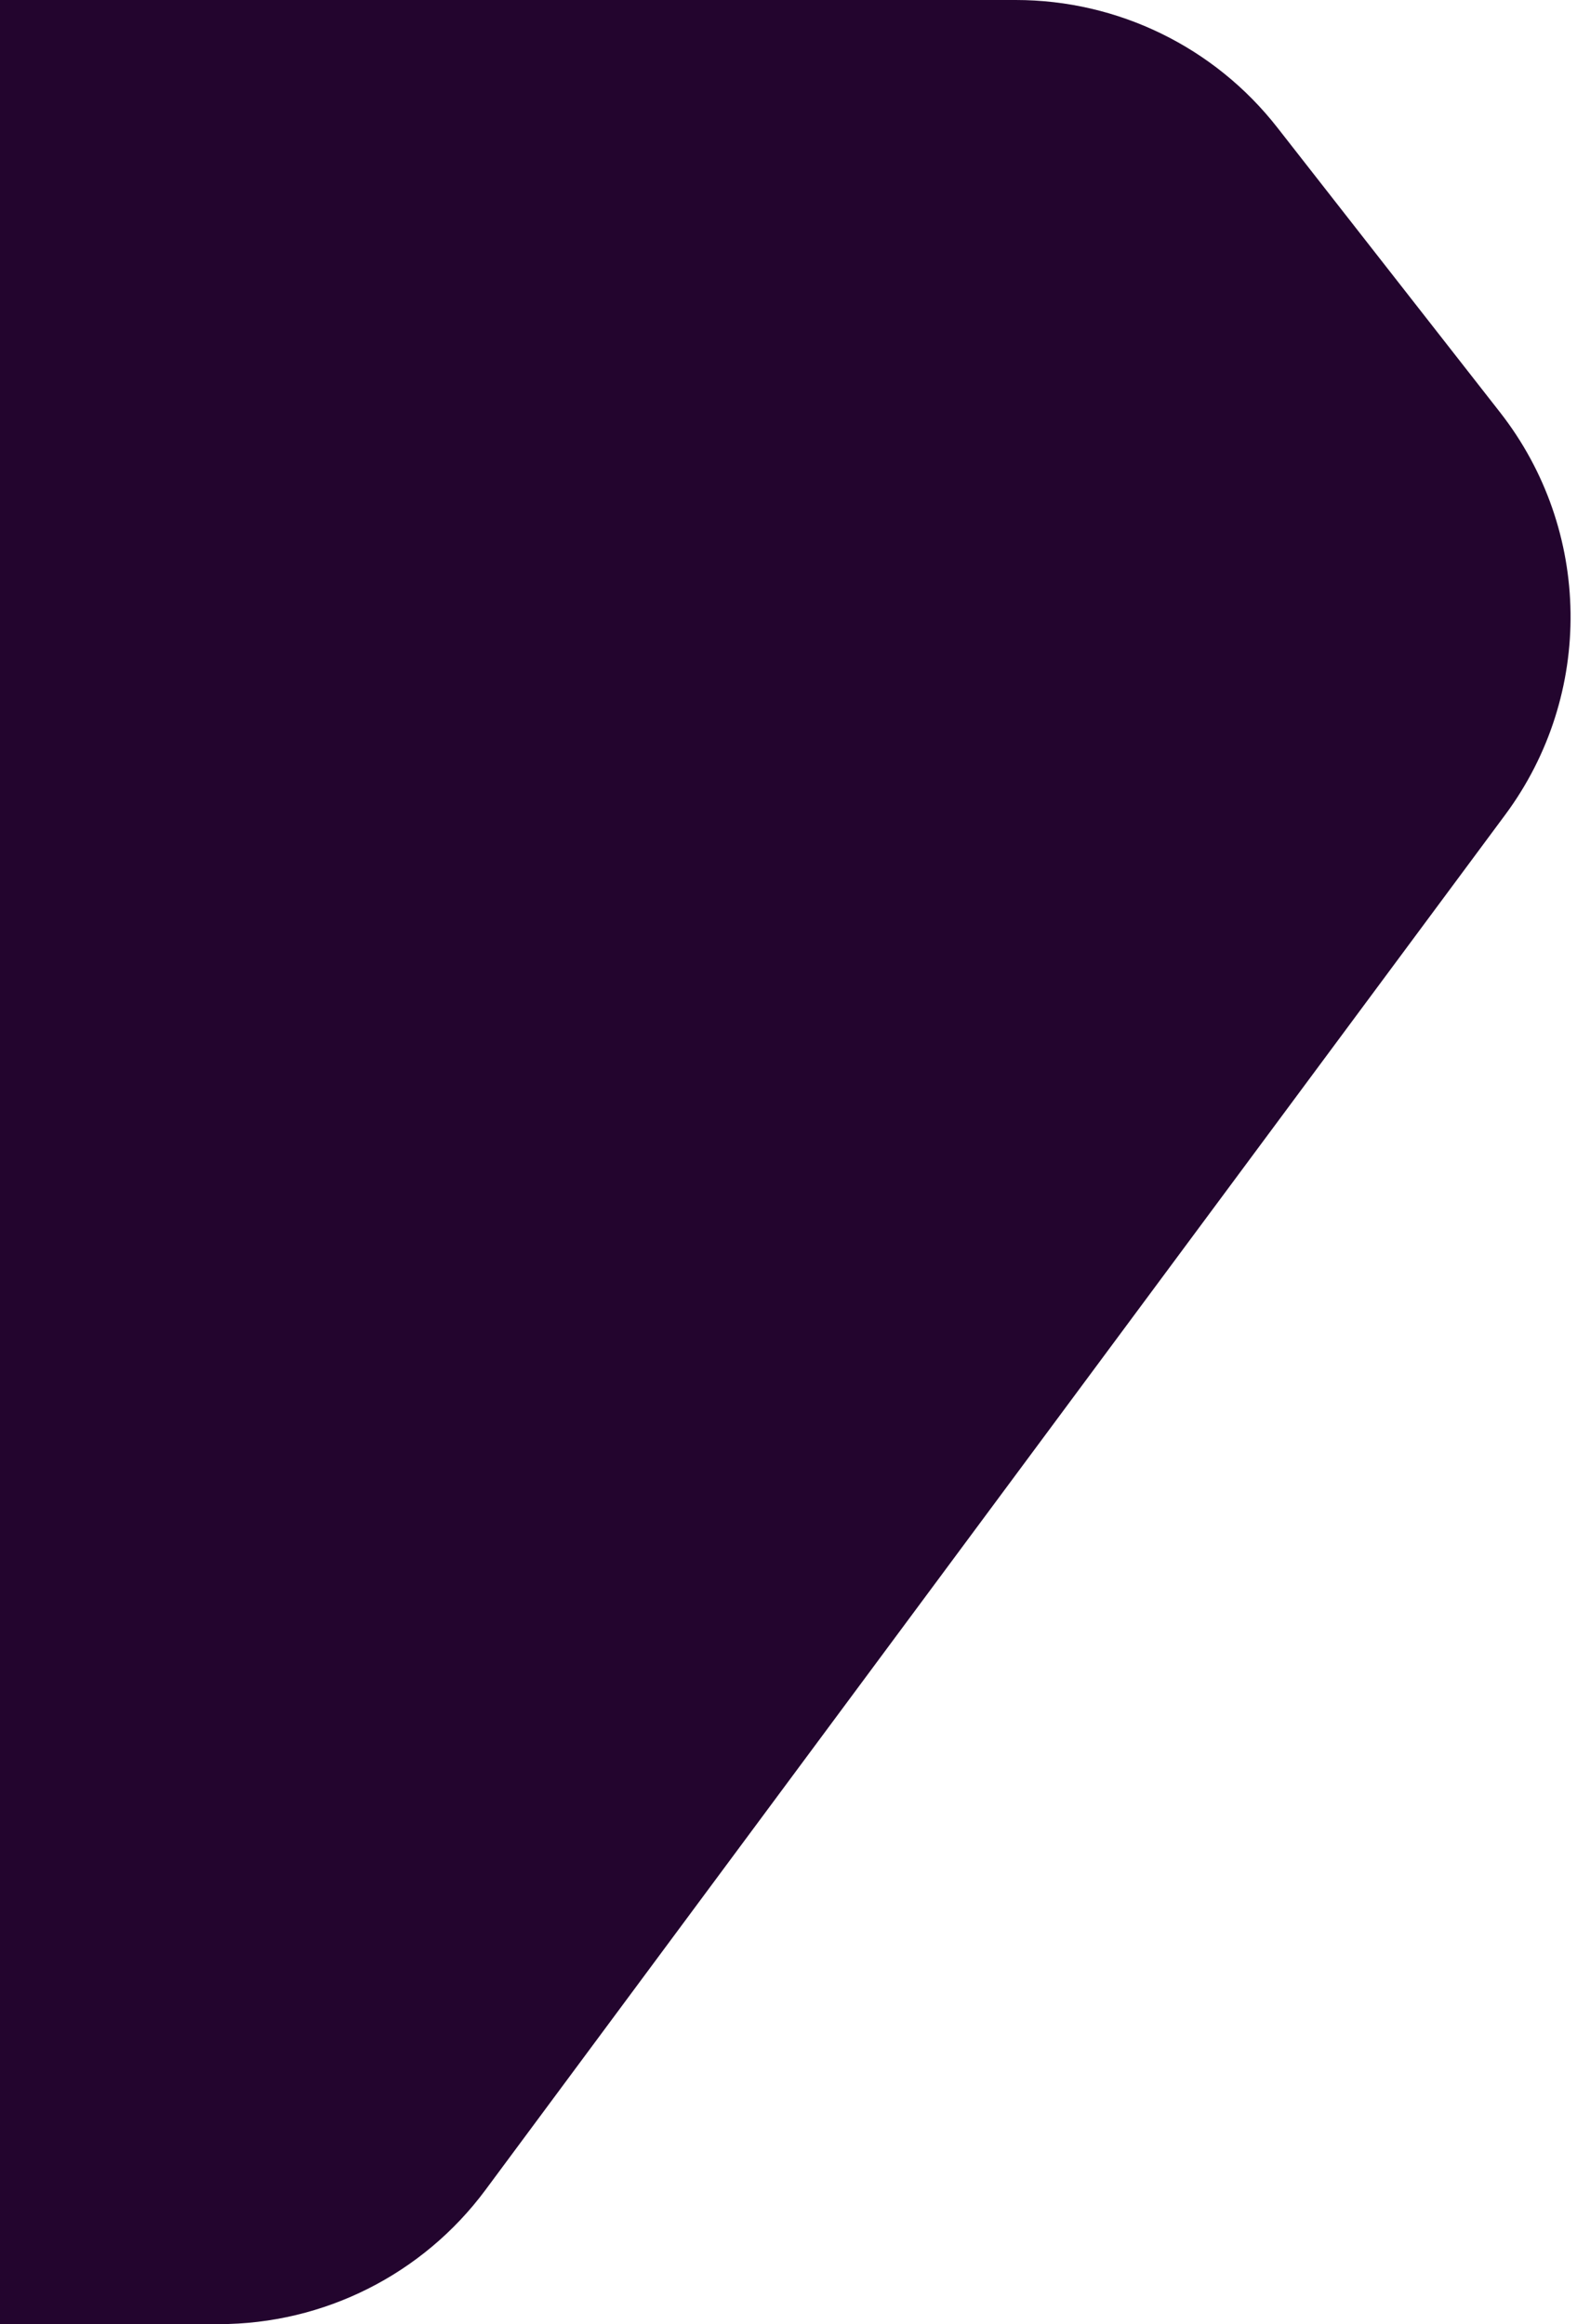 <svg width="38" height="56" viewBox="0 0 38 56" fill="none" xmlns="http://www.w3.org/2000/svg">
<path d="M0 0V55.999L5.273 56C7.806 56 10.19 54.8 11.699 52.765L36.271 19.631C38.415 16.74 38.364 12.773 36.147 9.937L30.778 3.072C29.262 1.133 26.938 0 24.476 0H0Z" fill="#23052E"/>
</svg>
